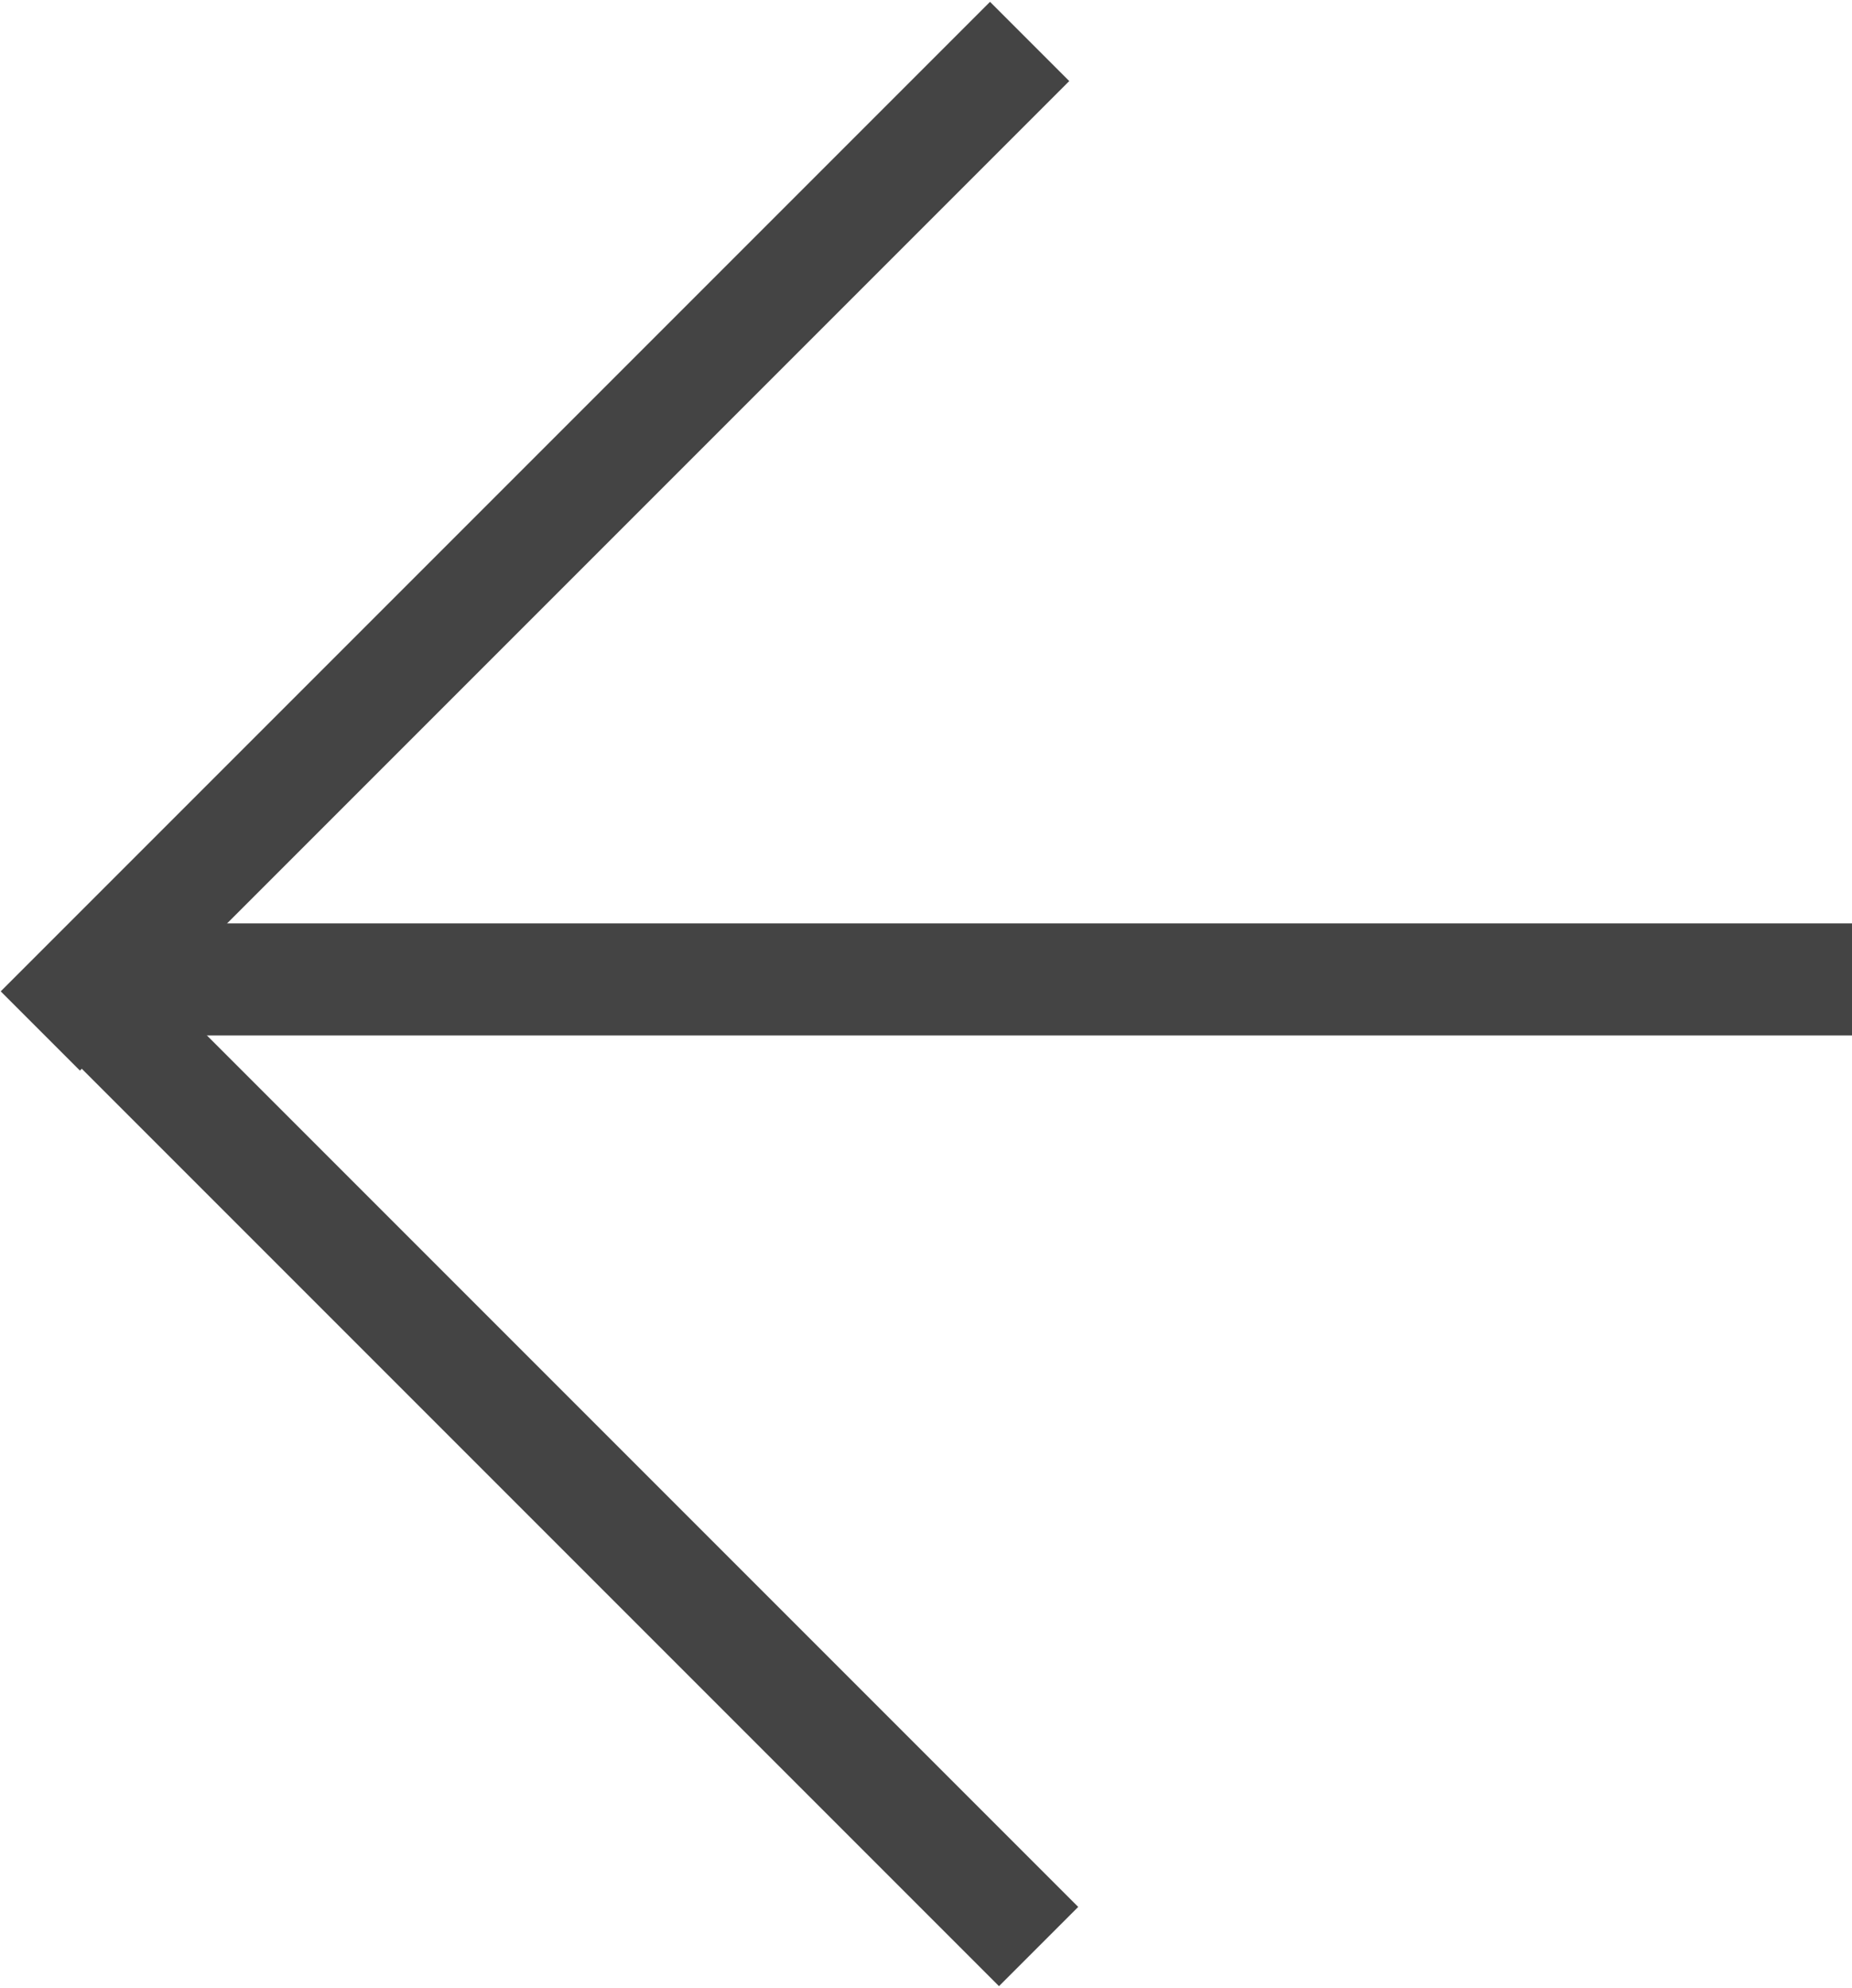 <svg id="Layer_1" data-name="Layer 1" xmlns="http://www.w3.org/2000/svg" viewBox="0 0 16.53 17.74"><defs><style>.cls-1{fill:none;stroke:#444;stroke-miterlimit:10;}</style></defs><title>floorplan-slider-left-hover</title><path class="cls-1" d="M554.2,294l-8.83-8.83Z" transform="translate(-544.93 -276.63)"/><line class="cls-1" x1="0.95" y1="8.74" x2="16.53" y2="8.74"/><path class="cls-1" d="M554.12,277l-8.83,8.83Z" transform="translate(-544.93 -276.63)"/></svg>